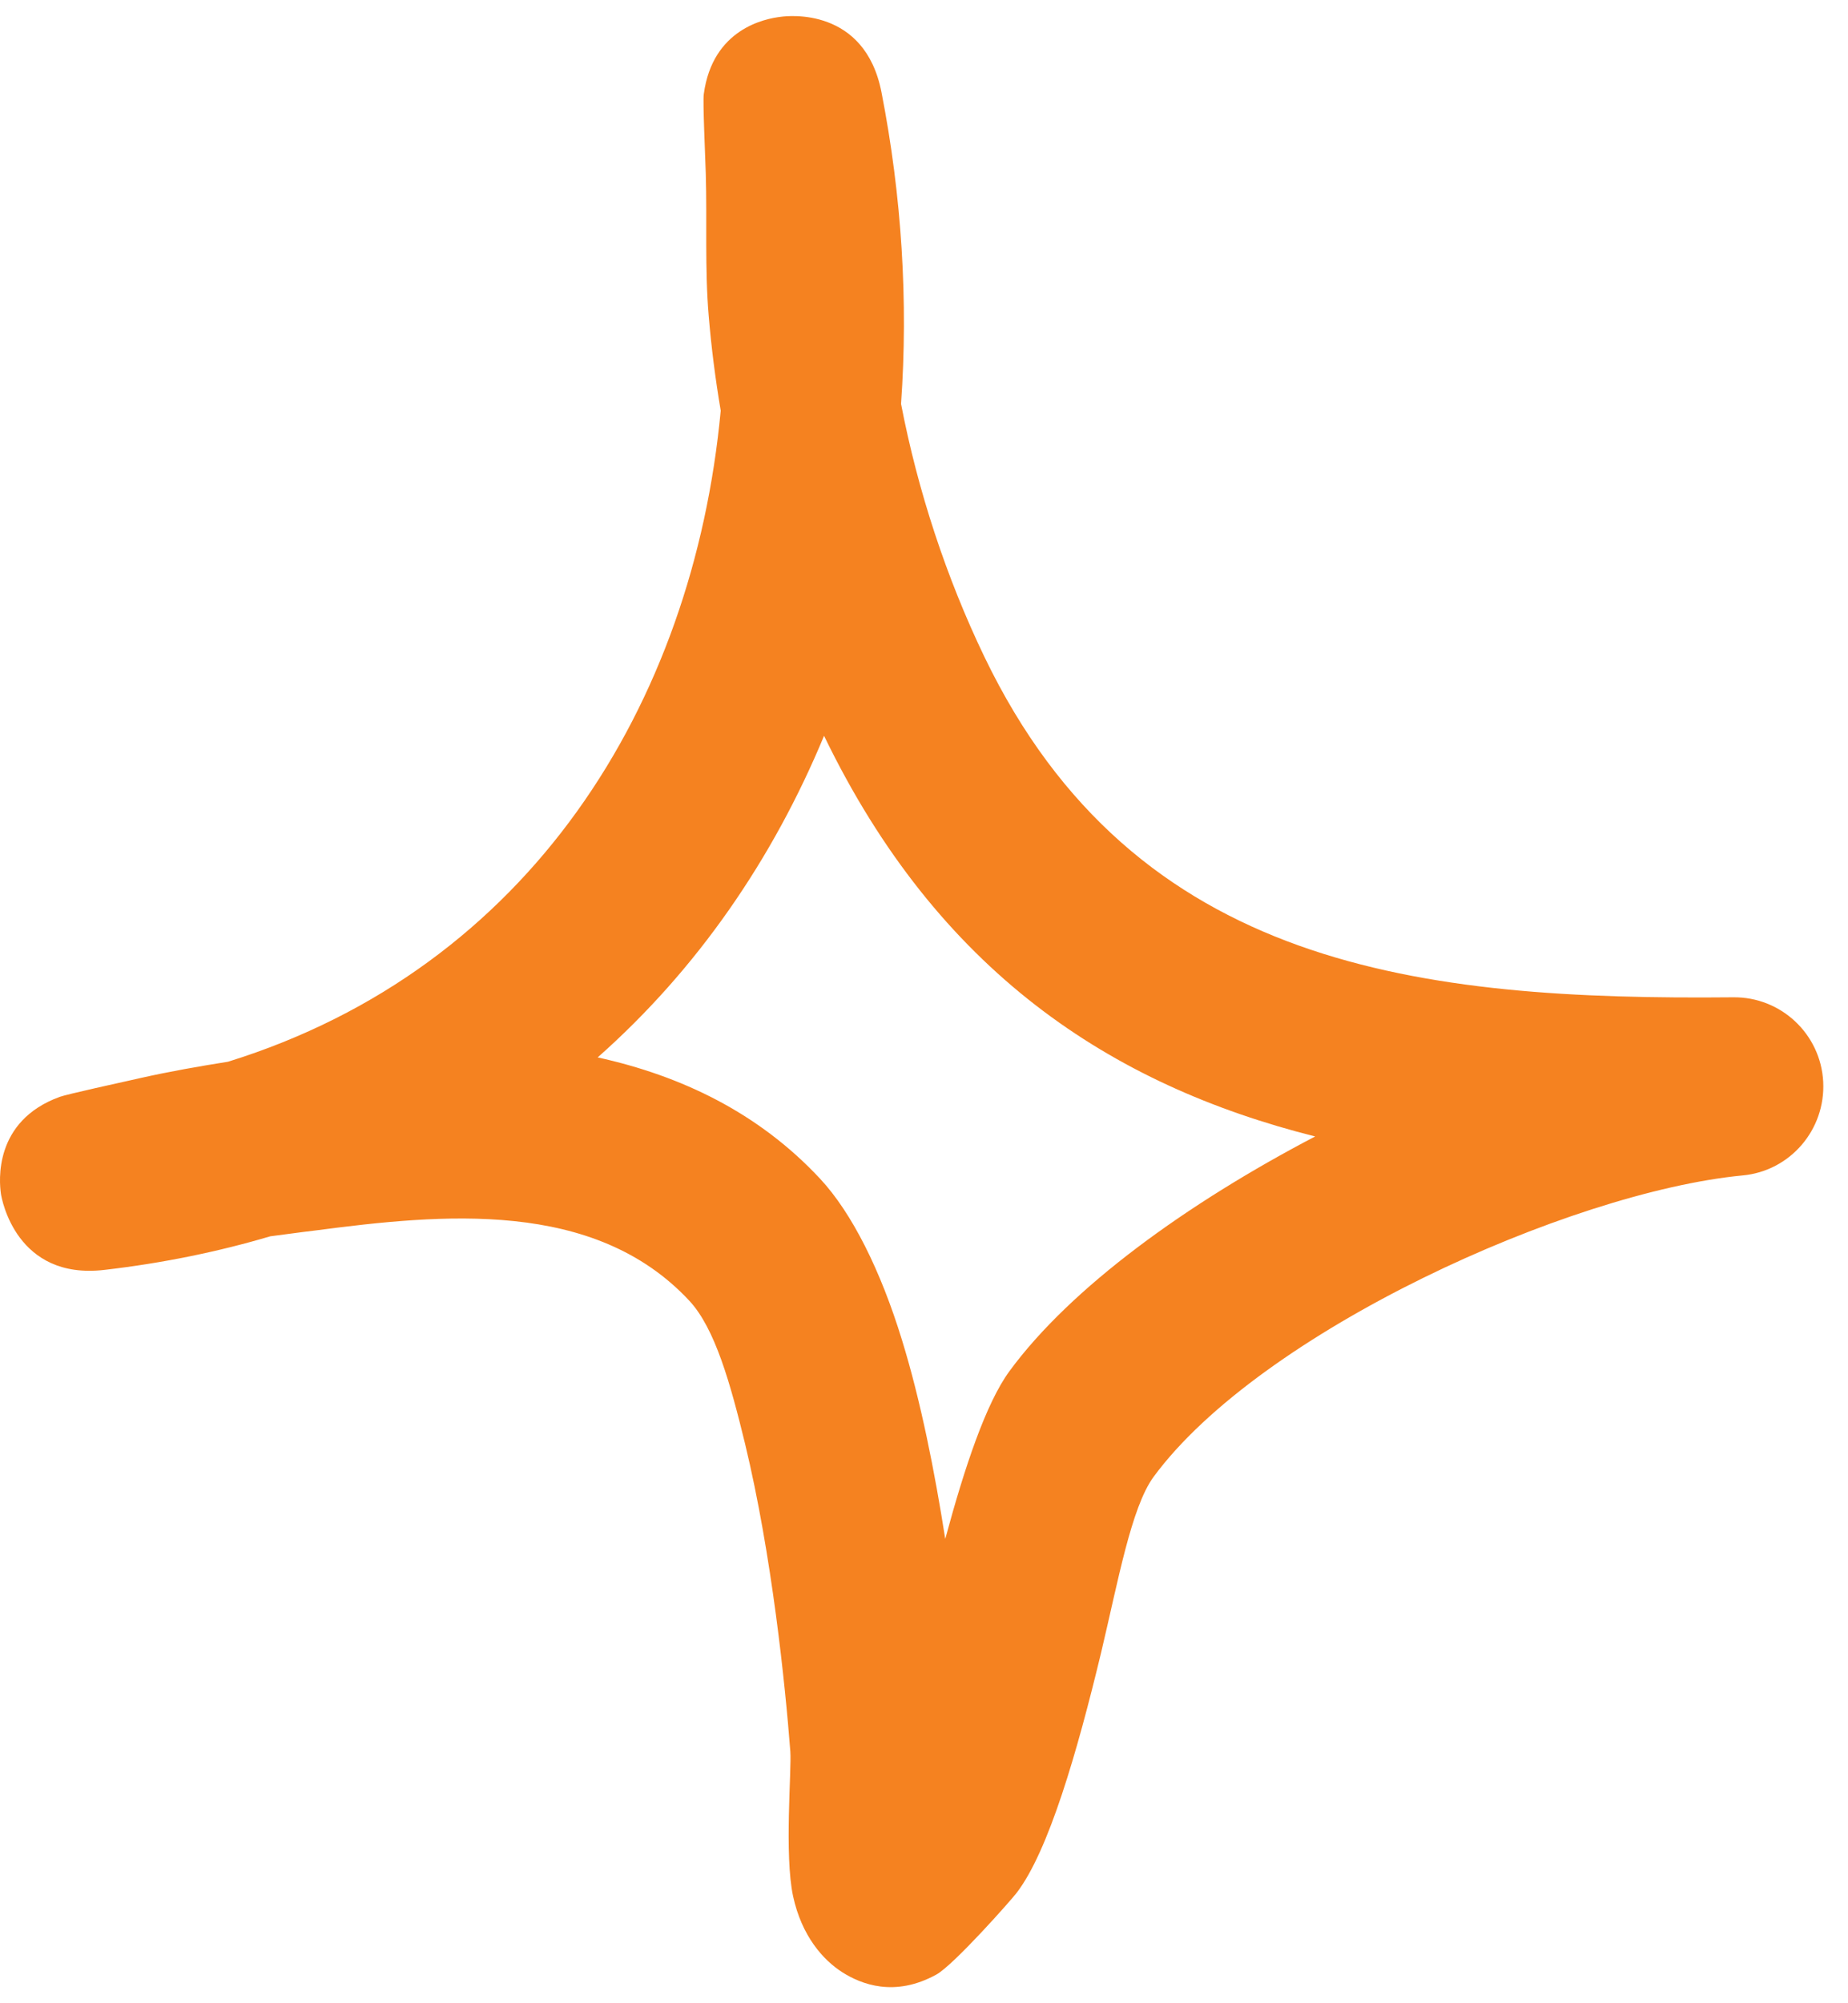 <svg width="12" height="13" viewBox="0 0 12 13" fill="none" xmlns="http://www.w3.org/2000/svg">
<path fill-rule="evenodd" clip-rule="evenodd" d="M4.68 2.665C4.645 2.458 4.619 2.254 4.602 2.05C4.576 1.743 4.592 1.435 4.583 1.128C4.579 0.998 4.563 0.659 4.57 0.611C4.627 0.186 4.969 0.121 5.07 0.109C5.118 0.102 5.616 0.046 5.724 0.599C5.856 1.275 5.898 1.955 5.851 2.621C5.96 3.187 6.146 3.751 6.392 4.262C7.37 6.293 9.235 6.491 11.254 6.472C11.565 6.468 11.823 6.711 11.839 7.02C11.855 7.331 11.624 7.6 11.315 7.628C10.186 7.737 8.183 8.643 7.49 9.585C7.346 9.783 7.261 10.258 7.15 10.725C6.994 11.373 6.809 12.013 6.602 12.283C6.571 12.325 6.193 12.752 6.08 12.814C5.809 12.963 5.592 12.877 5.468 12.798C5.345 12.719 5.206 12.564 5.15 12.306C5.092 12.037 5.141 11.484 5.132 11.366C5.099 10.936 5.013 10.094 4.838 9.369C4.743 8.979 4.643 8.62 4.476 8.441C3.859 7.779 2.872 7.877 2.041 7.986C1.946 7.997 1.851 8.011 1.755 8.023C1.417 8.123 1.058 8.197 0.678 8.241C0.105 8.308 0.011 7.781 0.006 7.747C-0.005 7.67 -0.044 7.275 0.388 7.118C0.435 7.101 0.782 7.025 0.916 6.995C1.103 6.953 1.292 6.92 1.481 6.89C3.438 6.282 4.501 4.573 4.68 2.665ZM5.351 4.775C6.09 6.303 7.211 7.041 8.54 7.375H8.54C7.71 7.809 6.955 8.353 6.555 8.898C6.403 9.105 6.264 9.52 6.138 9.987C6.07 9.553 5.979 9.091 5.857 8.696C5.719 8.246 5.533 7.872 5.325 7.649C4.925 7.22 4.422 6.981 3.881 6.862C4.529 6.289 5.019 5.574 5.351 4.775Z" fill="#F58220"/>
</svg>
